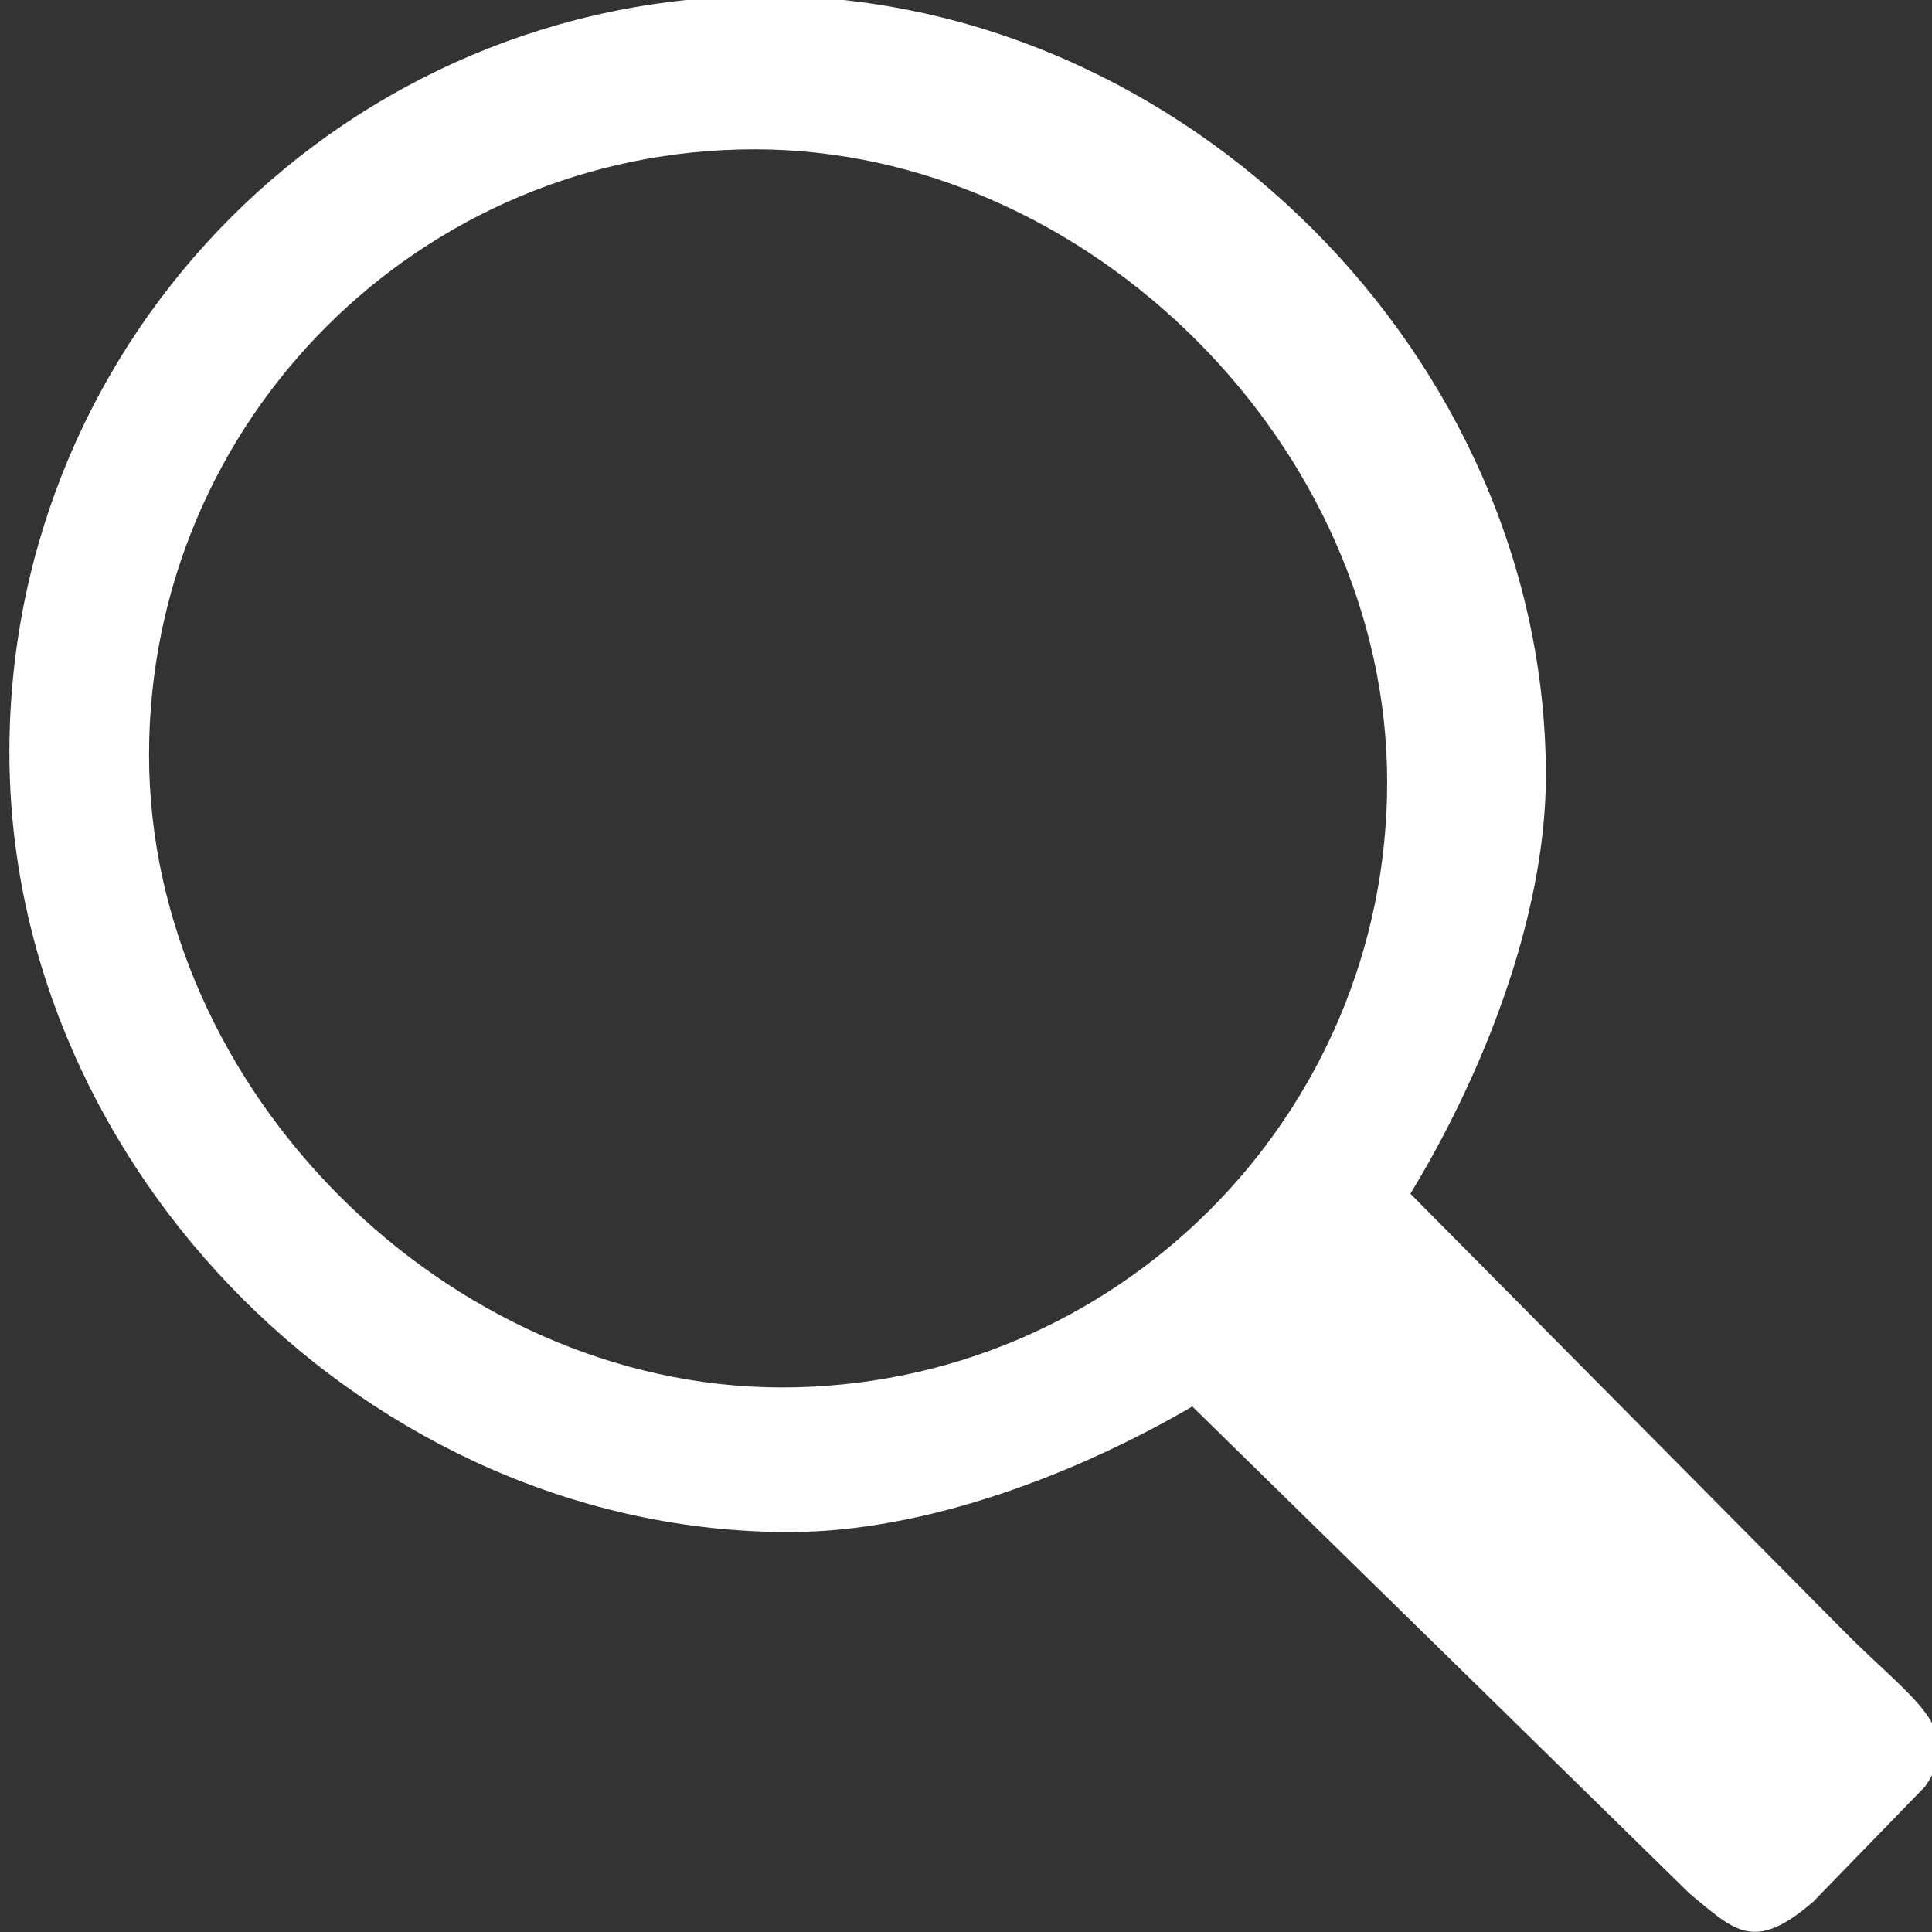 <svg id="Location_pin" xmlns="http://www.w3.org/2000/svg" viewBox="1477.1 106 700 700"><rect x="1477.1" y="106" width="700" height="700" fill="#333333" stroke="none"/><style/><path d="M2144.8 696.6l-156.7-158.1c25.3-41.4 49.1-99.5 49.1-151.5 0-151.4-131.2-282.5-282.6-282.5-151.4 0-274.1 122.7-274.1 274.1 0 151.3 131.2 282.5 282.5 282.5 50.4 0 105.5-21.8 146.1-45.5l180.2 176.5c16.2 13.3 23.1 21.7 44.8 2.9l40.5-41.7c14.9-21.3-4.9-31.4-29.8-56.7zm-384.5-87.9c-121.2-.1-229.2-108.1-229.2-229.2 0-121.2 98.2-219.4 219.4-219.4s229.2 108 229.2 229.2c0 121.1-98.3 219.4-219.4 219.4z" fill="#fff"/></svg>